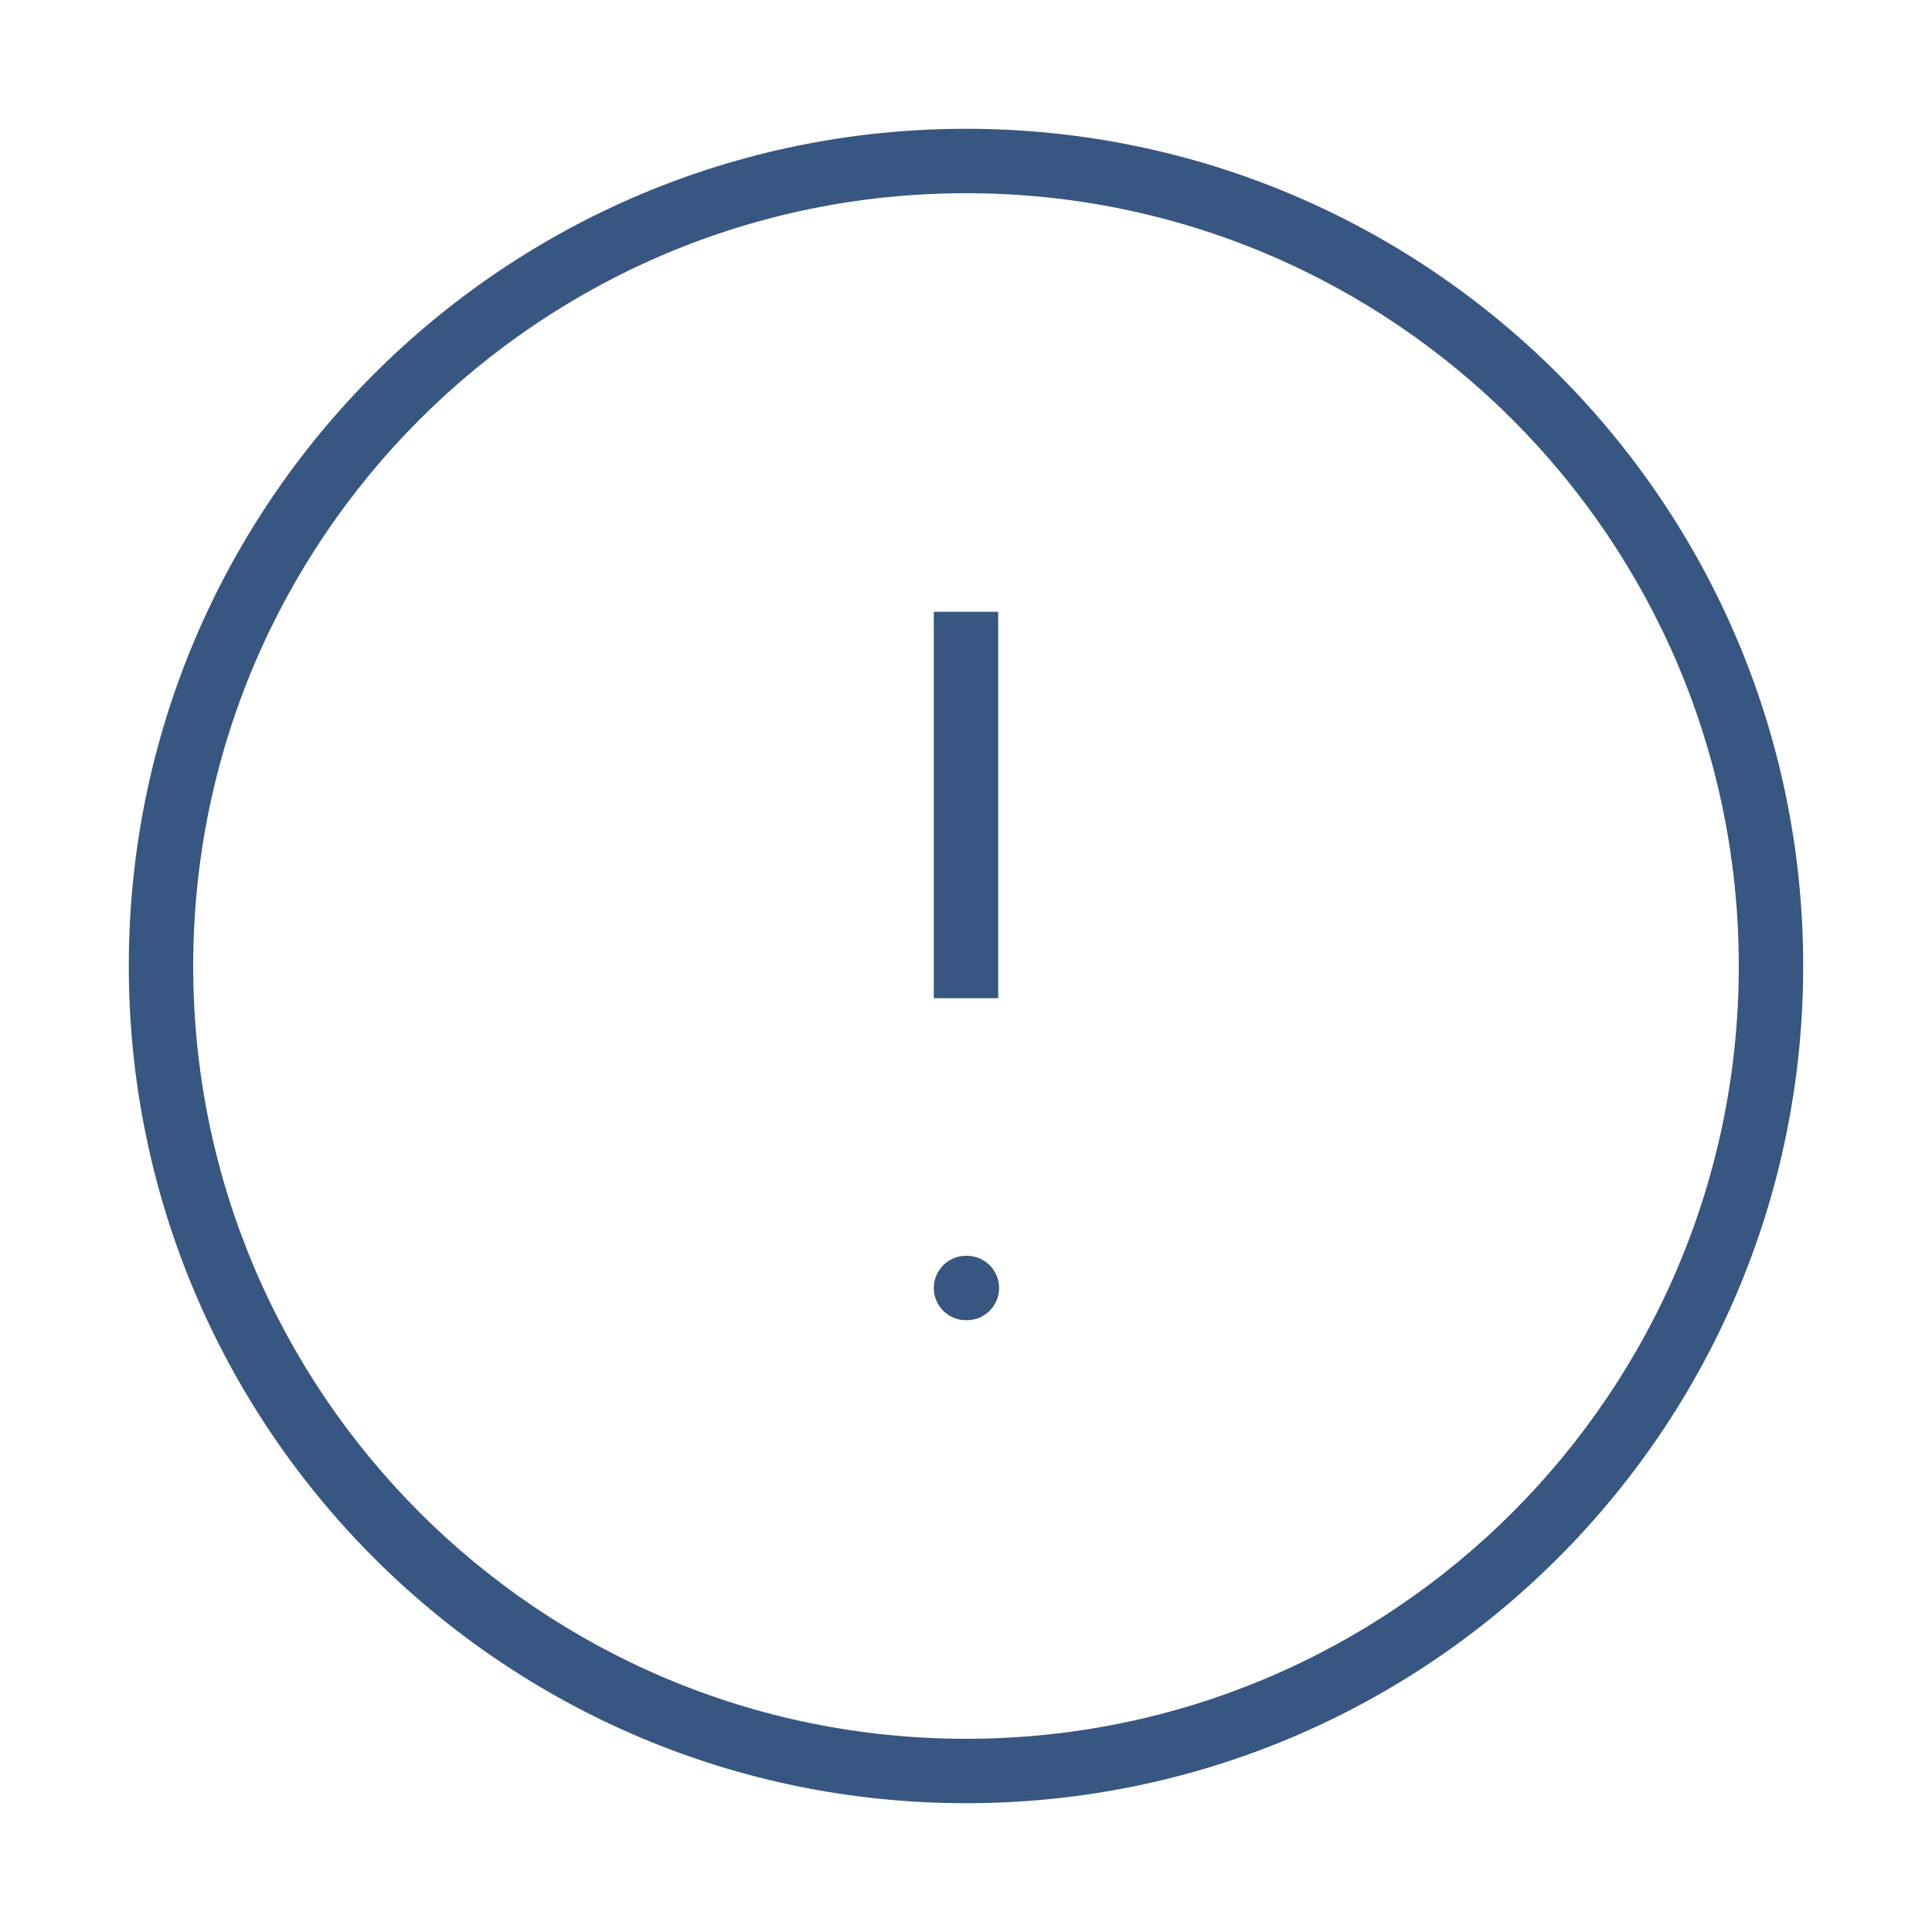 <?xml version="1.0" encoding="UTF-8"?> <svg xmlns="http://www.w3.org/2000/svg" width="30" height="30" viewBox="0 0 30 30" fill="none"> <path fill-rule="evenodd" clip-rule="evenodd" d="M15 3C8.373 3 3 8.373 3 15C3 21.627 8.373 27 15 27C21.627 27 27 21.627 27 15C27 8.373 21.627 3 15 3ZM2 15C2 7.82 7.82 2 15 2C22.18 2 28 7.82 28 15C28 22.18 22.18 28 15 28C7.82 28 2 22.18 2 15Z" fill="#375681"></path> <path fill-rule="evenodd" clip-rule="evenodd" d="M15.5 9.5V15.5H14.5V9.5H15.5Z" fill="#375681"></path> <path fill-rule="evenodd" clip-rule="evenodd" d="M14.5 20C14.5 19.724 14.724 19.5 15 19.5H15.014C15.29 19.5 15.514 19.724 15.514 20C15.514 20.276 15.29 20.5 15.014 20.5H15C14.724 20.5 14.5 20.276 14.5 20Z" fill="#375681"></path> </svg> 